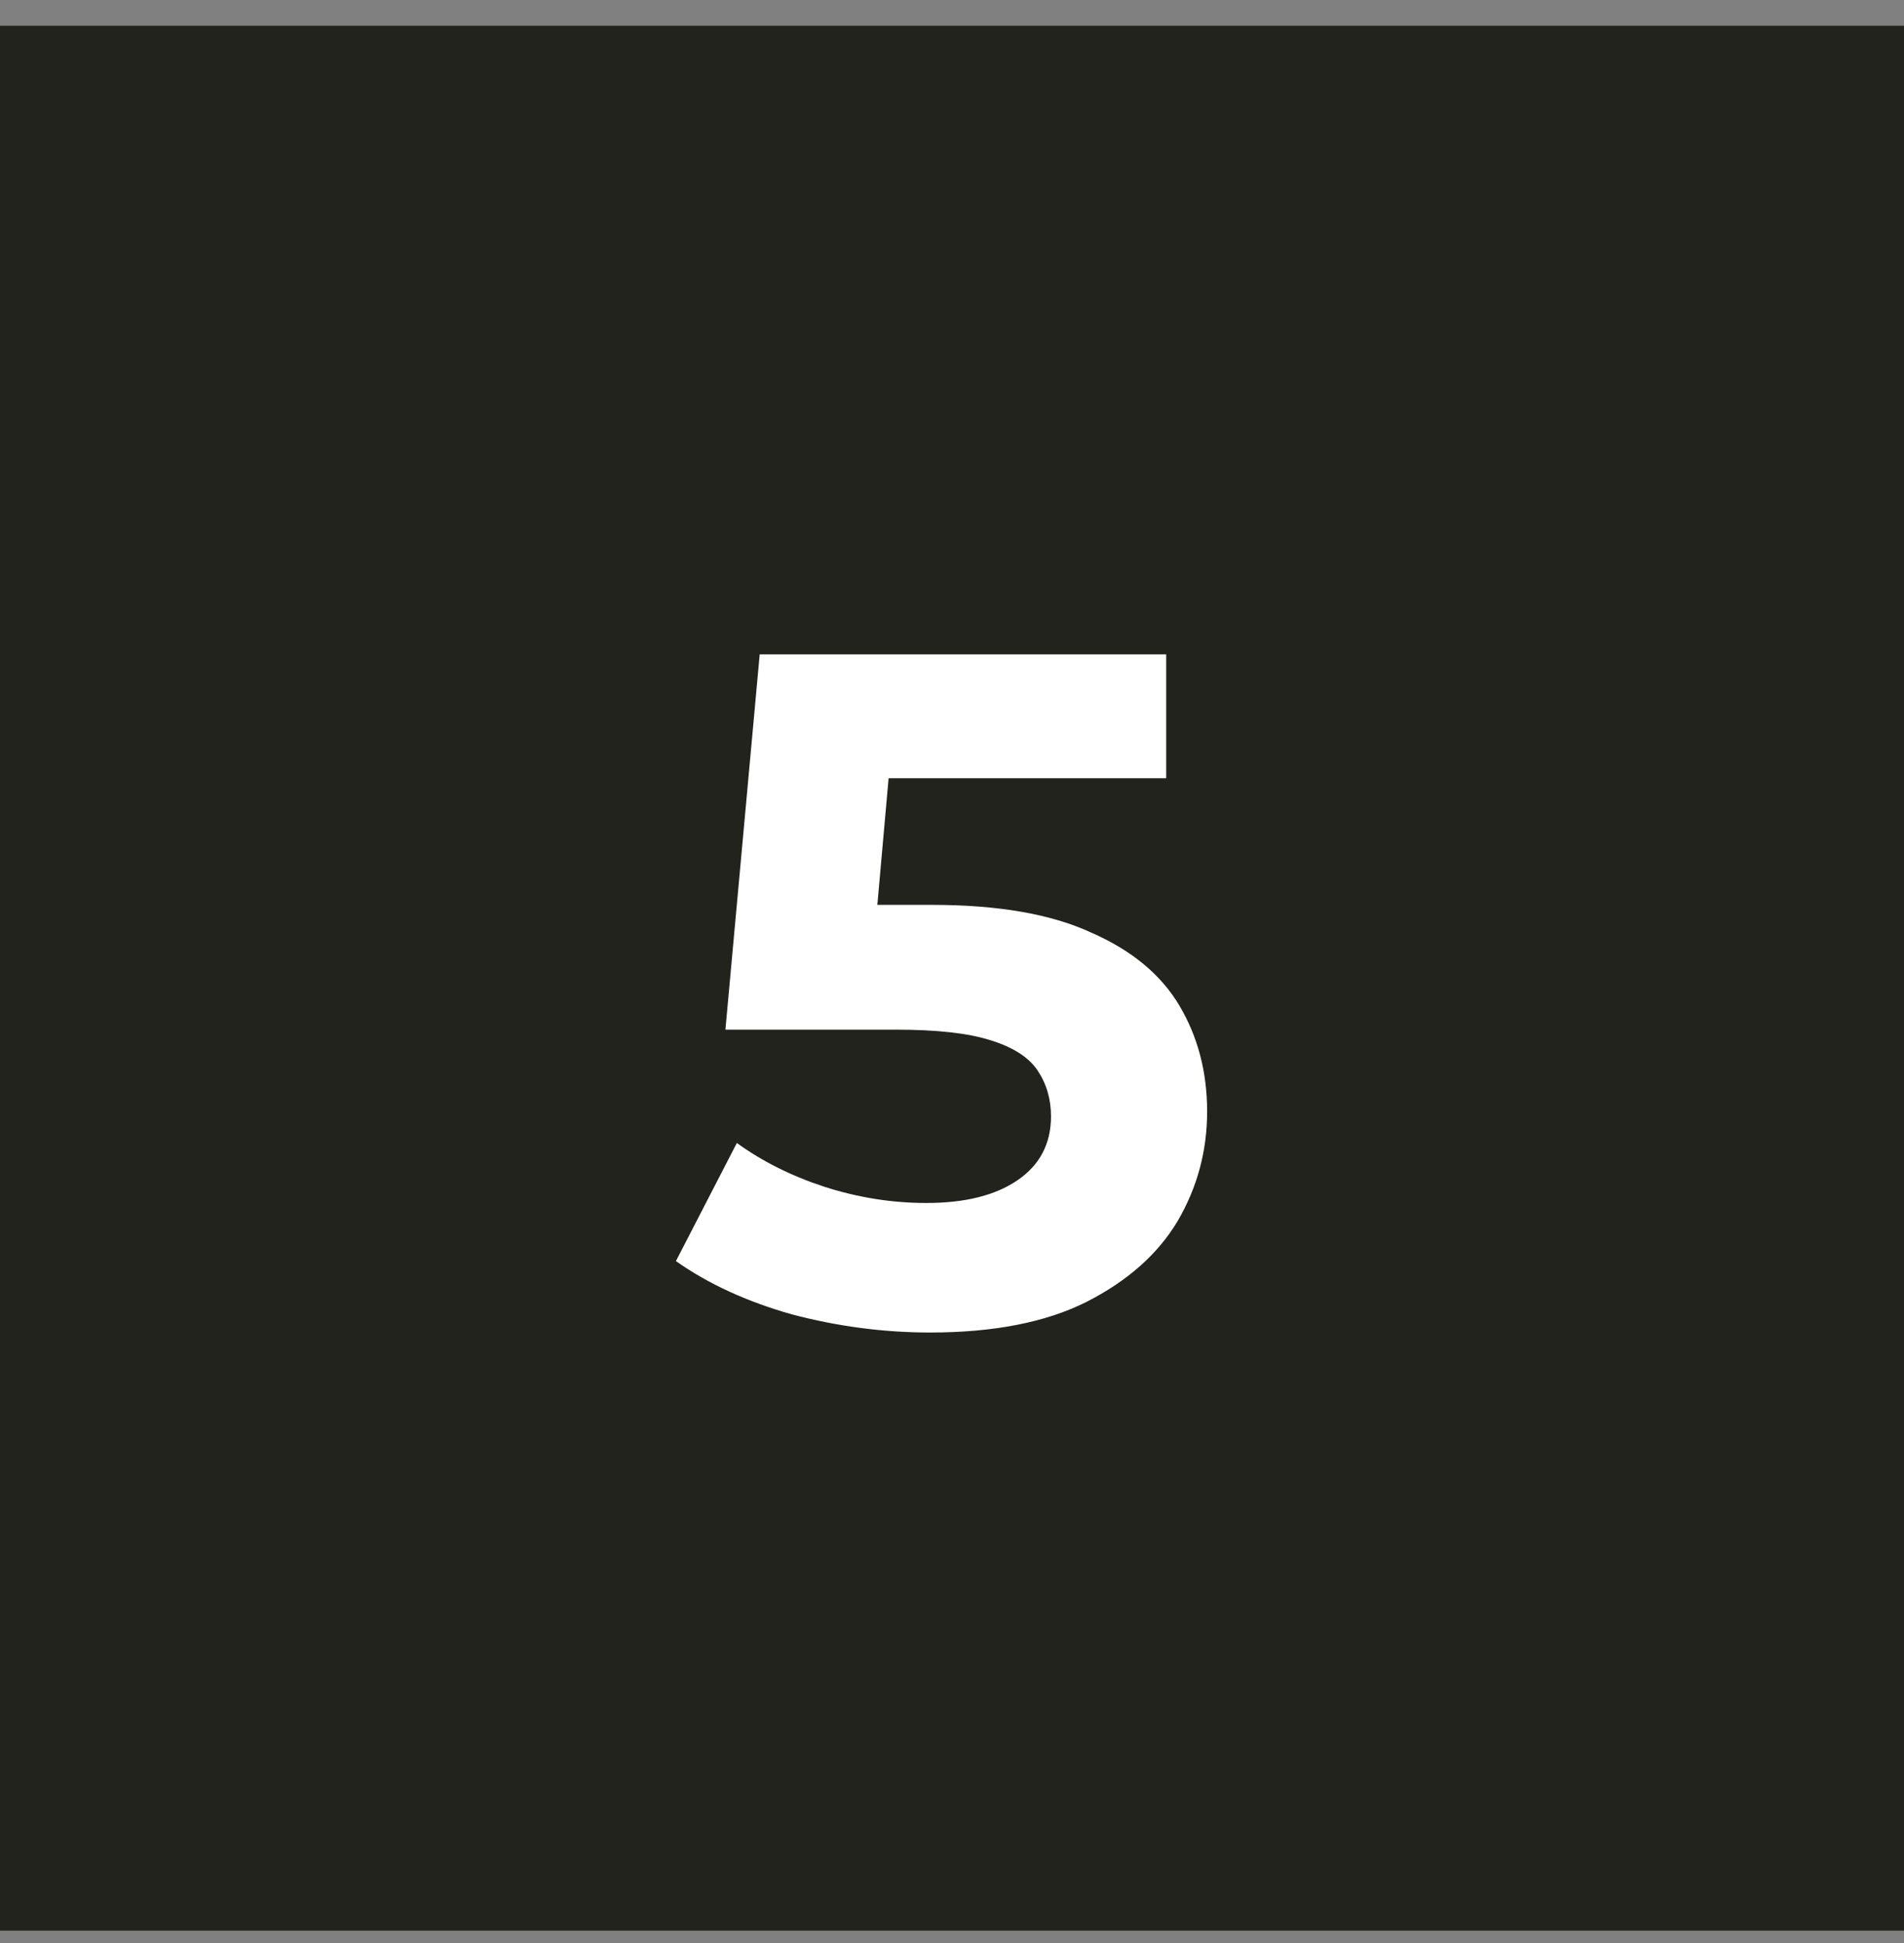 <svg xmlns="http://www.w3.org/2000/svg" width="50" height="51" viewBox="0 0 50 51" fill="none"><rect x="0" y="0" width="50" height="51" fill="#808080" stroke="none"/><rect width="50" height="50" transform="translate(0 0.676)" fill="#252620"></rect><rect width="50" height="50" transform="translate(0 0.676)" fill="black" fill-opacity="0.07"></rect><path d="M24.425 34.976C23.208 34.976 22 34.817 20.8 34.501C19.617 34.167 18.6 33.701 17.75 33.101L19.35 30.001C20.017 30.484 20.783 30.867 21.65 31.151C22.533 31.434 23.425 31.576 24.325 31.576C25.342 31.576 26.142 31.376 26.725 30.976C27.308 30.576 27.6 30.017 27.6 29.301C27.6 28.851 27.483 28.451 27.25 28.101C27.017 27.751 26.6 27.484 26 27.301C25.417 27.117 24.592 27.026 23.525 27.026H19.05L19.95 17.176H30.625V20.426H21.4L23.5 18.576L22.875 25.601L20.775 23.751H24.475C26.208 23.751 27.6 23.992 28.65 24.476C29.717 24.942 30.492 25.584 30.975 26.401C31.458 27.217 31.7 28.142 31.7 29.176C31.7 30.209 31.442 31.167 30.925 32.051C30.408 32.917 29.608 33.626 28.525 34.176C27.458 34.709 26.092 34.976 24.425 34.976Z" fill="white"></path></svg>